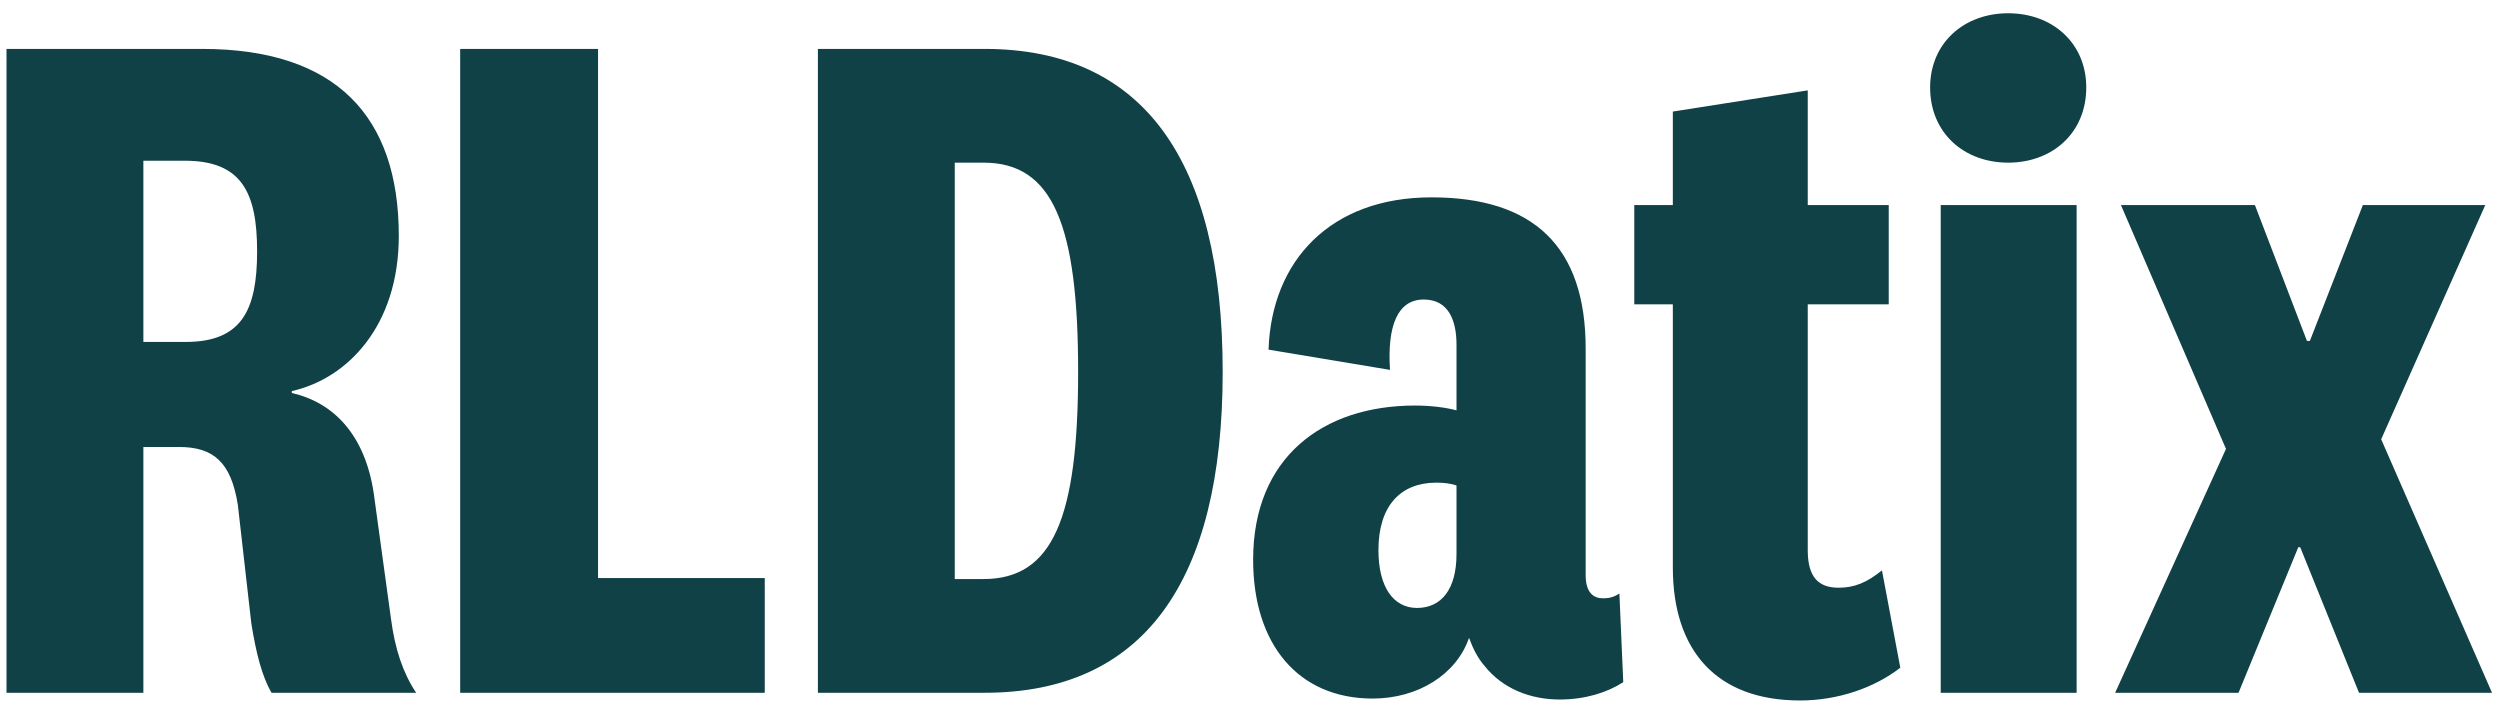 <svg width="83" height="24" viewBox="0 0 83 24" fill="none" xmlns="http://www.w3.org/2000/svg">
<path d="M8.536 8.344C8.536 6.392 8.024 5.336 6.136 5.336H4.76V11.352H6.168C8.024 11.352 8.536 10.296 8.536 8.344ZM13.816 23H9.016C8.696 22.456 8.504 21.688 8.344 20.696L7.896 16.76C7.672 15.352 7.096 14.84 5.944 14.84H4.76V23H0.216V1.624H6.712C11.16 1.624 13.24 3.864 13.24 7.832C13.24 10.808 11.544 12.568 9.688 12.984V13.048C11.096 13.368 12.12 14.456 12.408 16.376L12.984 20.568C13.112 21.528 13.368 22.328 13.816 23ZM15.278 1.624H19.855V19.192H25.39V23H15.278V1.624ZM27.154 23V1.624H32.69C37.938 1.624 40.593 5.304 40.593 12.344C40.593 19.352 37.938 23 32.69 23H27.154ZM31.698 5.4V19.224H32.657C34.962 19.224 35.794 17.176 35.794 12.344C35.794 7.48 34.962 5.4 32.657 5.4H31.698ZM52.644 11.576V19.096C52.644 19.672 52.9 19.864 53.22 19.864C53.412 19.864 53.572 19.832 53.764 19.704L53.892 22.648C53.348 23 52.612 23.224 51.78 23.224C50.82 23.224 49.892 22.872 49.284 22.104C49.06 21.848 48.9 21.528 48.772 21.176C48.356 22.392 47.076 23.192 45.572 23.192C43.108 23.192 41.604 21.4 41.604 18.584C41.604 15.192 43.908 13.464 46.98 13.464C47.492 13.464 48.004 13.528 48.356 13.624V11.448C48.356 10.648 48.1 9.944 47.268 9.944C46.404 9.944 46.052 10.808 46.148 12.28L42.116 11.608C42.212 8.664 44.164 6.552 47.524 6.552C50.916 6.552 52.644 8.184 52.644 11.576ZM48.356 18.392V16.12C48.196 16.056 47.94 16.024 47.684 16.024C46.5 16.024 45.764 16.792 45.764 18.264C45.764 19.512 46.276 20.184 47.044 20.184C47.844 20.184 48.356 19.576 48.356 18.392ZM62.481 18.936L63.09 22.168C62.225 22.84 61.01 23.256 59.761 23.256C57.01 23.256 55.538 21.624 55.538 18.84V10.104H54.258V6.808H55.538V3.704L60.017 3V6.808H62.706V10.104H60.017V18.264C60.017 19.16 60.37 19.512 61.041 19.512C61.553 19.512 61.969 19.352 62.481 18.936ZM69.264 2.904C69.264 4.408 68.144 5.4 66.672 5.4C65.2 5.4 64.08 4.408 64.08 2.904C64.08 1.432 65.2 0.44 66.672 0.44C68.144 0.44 69.264 1.432 69.264 2.904ZM64.432 6.808H68.944V23H64.432V6.808ZM78.319 23L76.367 18.168H76.303L74.319 23H70.223L73.903 14.904L70.415 6.808H74.863L76.591 11.32H76.687L78.447 6.808H82.511L79.055 14.584L82.735 23H78.319Z" fill="#0F4146"/>
</svg>
